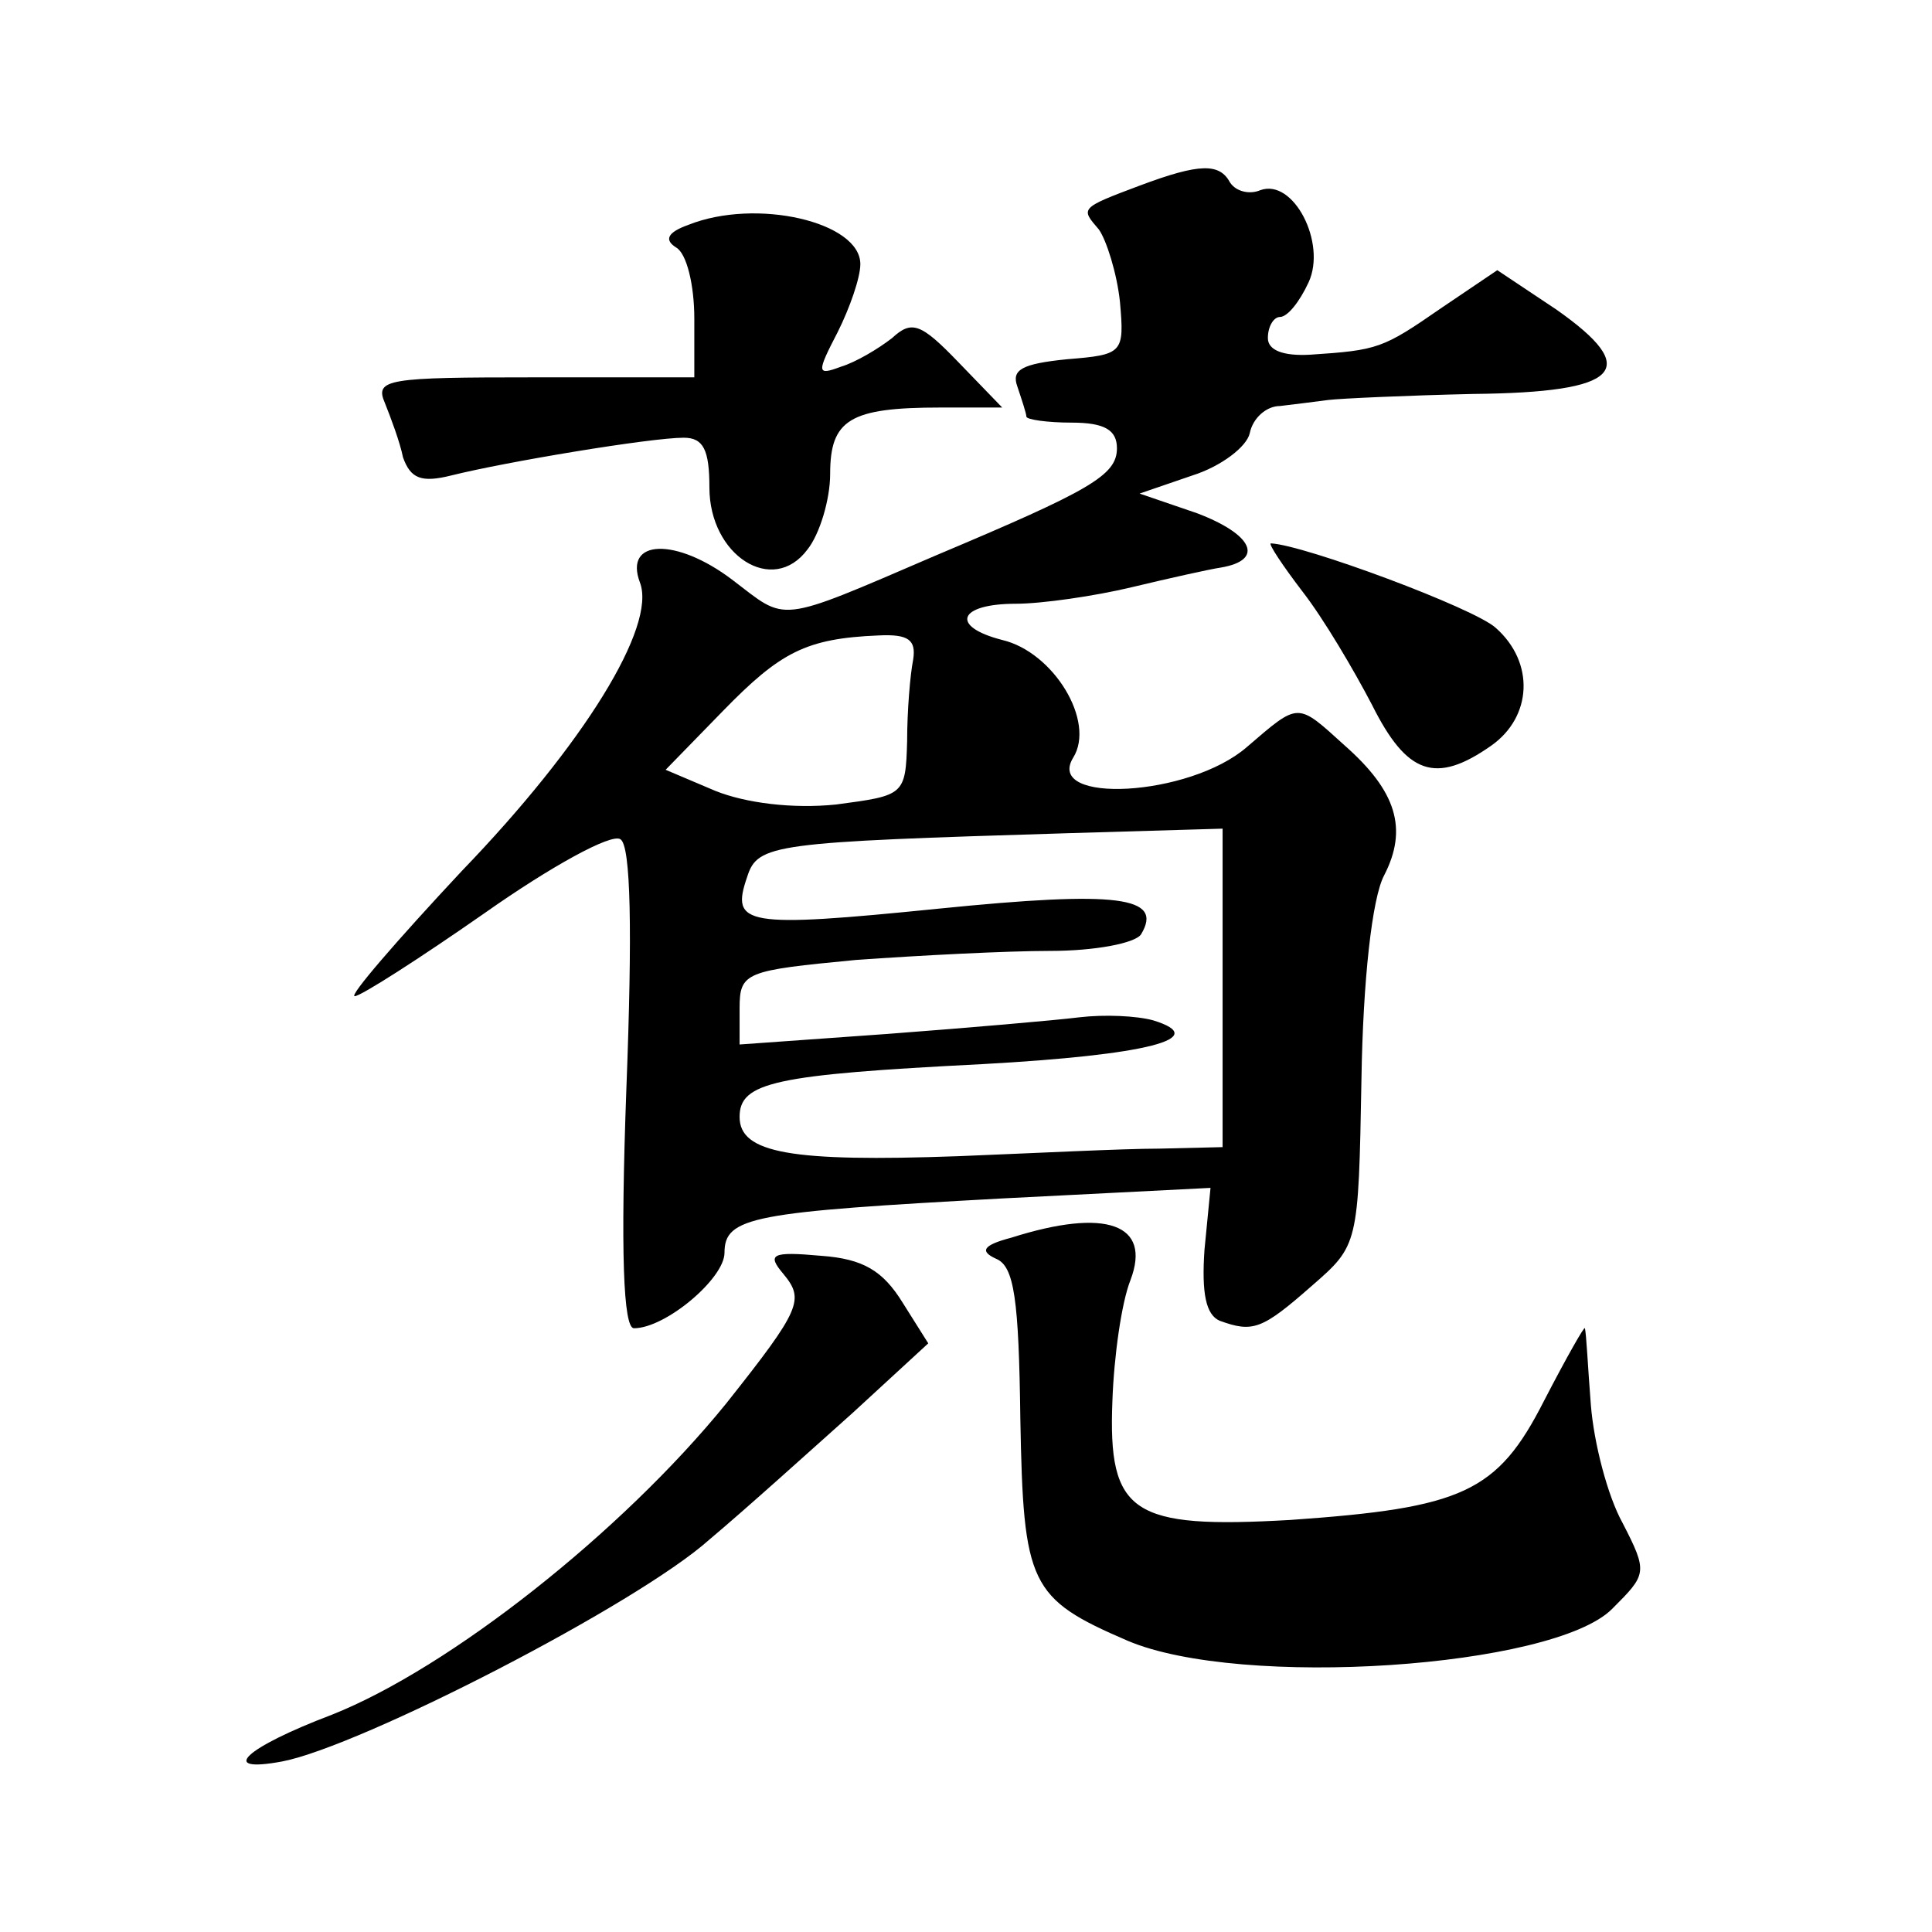 <?xml version="1.0" standalone="no"?>
<!DOCTYPE svg PUBLIC "-//W3C//DTD SVG 20010904//EN"
 "http://www.w3.org/TR/2001/REC-SVG-20010904/DTD/svg10.dtd">
<svg version="1.0" xmlns="http://www.w3.org/2000/svg"
 width="128pt" height="128pt" viewBox="0 0 128 128"
 preserveAspectRatio="xMidYMid meet">
<g transform="translate(0,128) scale(0.1,-0.1)"
fill="#0" stroke="none">
<path d="M755 1157 c-40 -15 -39 -15 -27 -29 5 -7 12 -29 14 -48 3 -34 2 -35 -35
-38 -30 -3 -37 -7 -33 -18 3 -9 6 -18 6 -20 0 -2 14 -4 30 -4 22 0 30 -5 30 -17
0 -18 -18 -28 -120 -71 -107 -46 -98 -44 -135 -16 -37 28 -72 27 -61 -2 11 -29
-37 -107 -118 -191 -43 -46 -75 -83 -71 -83 4 0 43 25 86 55 44 31 84 53 90 49
7 -4 8 -61 4 -165 -4 -109 -2 -159 5 -159 21 0 60 33 60 50 0 24 19 27 184 36 l138
7 -4 -41 c-2 -29 1 -43 10 -47 22 -8 28 -6 61 23 31 27 31 27 33 137 1 65 7 120
15 135 16 31 8 56 -26 86 -32 29 -30 29 -65 -1 -38 -33 -134 -38 -115 -7 15 24
-13 70 -47 78 -35 9 -29 24 9 24 17 0 52 5 77 11 25 6 52 12 59 13 29 5 21 22 -16
36 l-38 13 35 12 c19 6 36 19 38 28 2 10 11 18 20 18 9 1 24 3 32 4 8 1 52 3 96
4 98 1 112 16 55 56 l-39 26 -37 -25 c-39 -27 -42 -28 -87 -31 -18 -1 -28 3 -28
11 0 8 4 14 8 14 5 0 13 10 19 23 12 26 -10 69 -32 61 -7 -3 -16 -1 -20 5 -7 13
-20 13 -60 -2z m-150 -314 c-2 -10 -4 -34 -4 -54 -1 -36 -2 -36 -47 -42 -29 -3
-60 1 -80 9 l-33 14 38 39 c38 39 55 48 103 50 20 1 25 -3 23 -16z m205 -218 l0
-105 -42 -1 c-24 0 -83 -3 -133 -5 -111 -4 -145 2 -145 26 0 23 23 28 161 35 109
6 152 17 113 29 -11 3 -32 4 -49 2 -16 -2 -74 -7 -127 -11 l-98 -7 0 24 c0 24 4
25 77 32 42 3 100 6 129 6 29 0 56 5 60 11 15 25 -15 29 -134 17 -129 -13 -138
-11 -127 21 7 22 17 23 213 29 l102 3 0 -106z M456 1131 c-14 -5 -16 -10 -8 -15
7 -4 12 -25 12 -47 l0 -39 -106 0 c-97 0 -106 -1 -99 -17 4 -10 10 -26 12 -36 5
-14 12 -17 32 -12 36 9 132 25 154 25 13 0 17 -8 17 -33 0 -45 42 -72 65 -41 8
10 15 33 15 50 0 36 13 44 73 44 l41 0 -29 30 c-25 26 -31 28 -44 16 -9 -7 -24
-16 -34 -19 -16 -6 -16 -4 -2 23 8 16 15 36 15 45 0 28 -69 44 -114 26z M863 888
c14 -18 34 -52 46 -75 23 -46 42 -53 79 -27 27 19 29 55 3 78 -14 13 -127 55 -149
56 -2 0 8 -15 21 -32z M670 460 c-19 -5 -21 -9 -10 -14 12 -5 15 -27 16 -106 2
-110 6 -119 71 -147 75 -32 282 -18 321 21 23 23 24 24 7 57 -10 18 -19 53 -21
78 -2 25 -3 48 -4 51 0 2 -12 -19 -27 -48 -31 -61 -54 -71 -168 -79 -105 -6 -121
4 -118 79 1 29 6 65 12 80 14 37 -16 48 -79 28z M519 436 c14 -17 12 -23 -38 -86
-69 -85 -183 -175 -261 -206 -58 -22 -76 -39 -33 -31 52 10 235 104 283 147 25
21 67 59 95 84 l50 46 -17 27 c-13 21 -26 29 -54 31 -33 3 -36 1 -25 -12z"/>
</g>
</svg>
